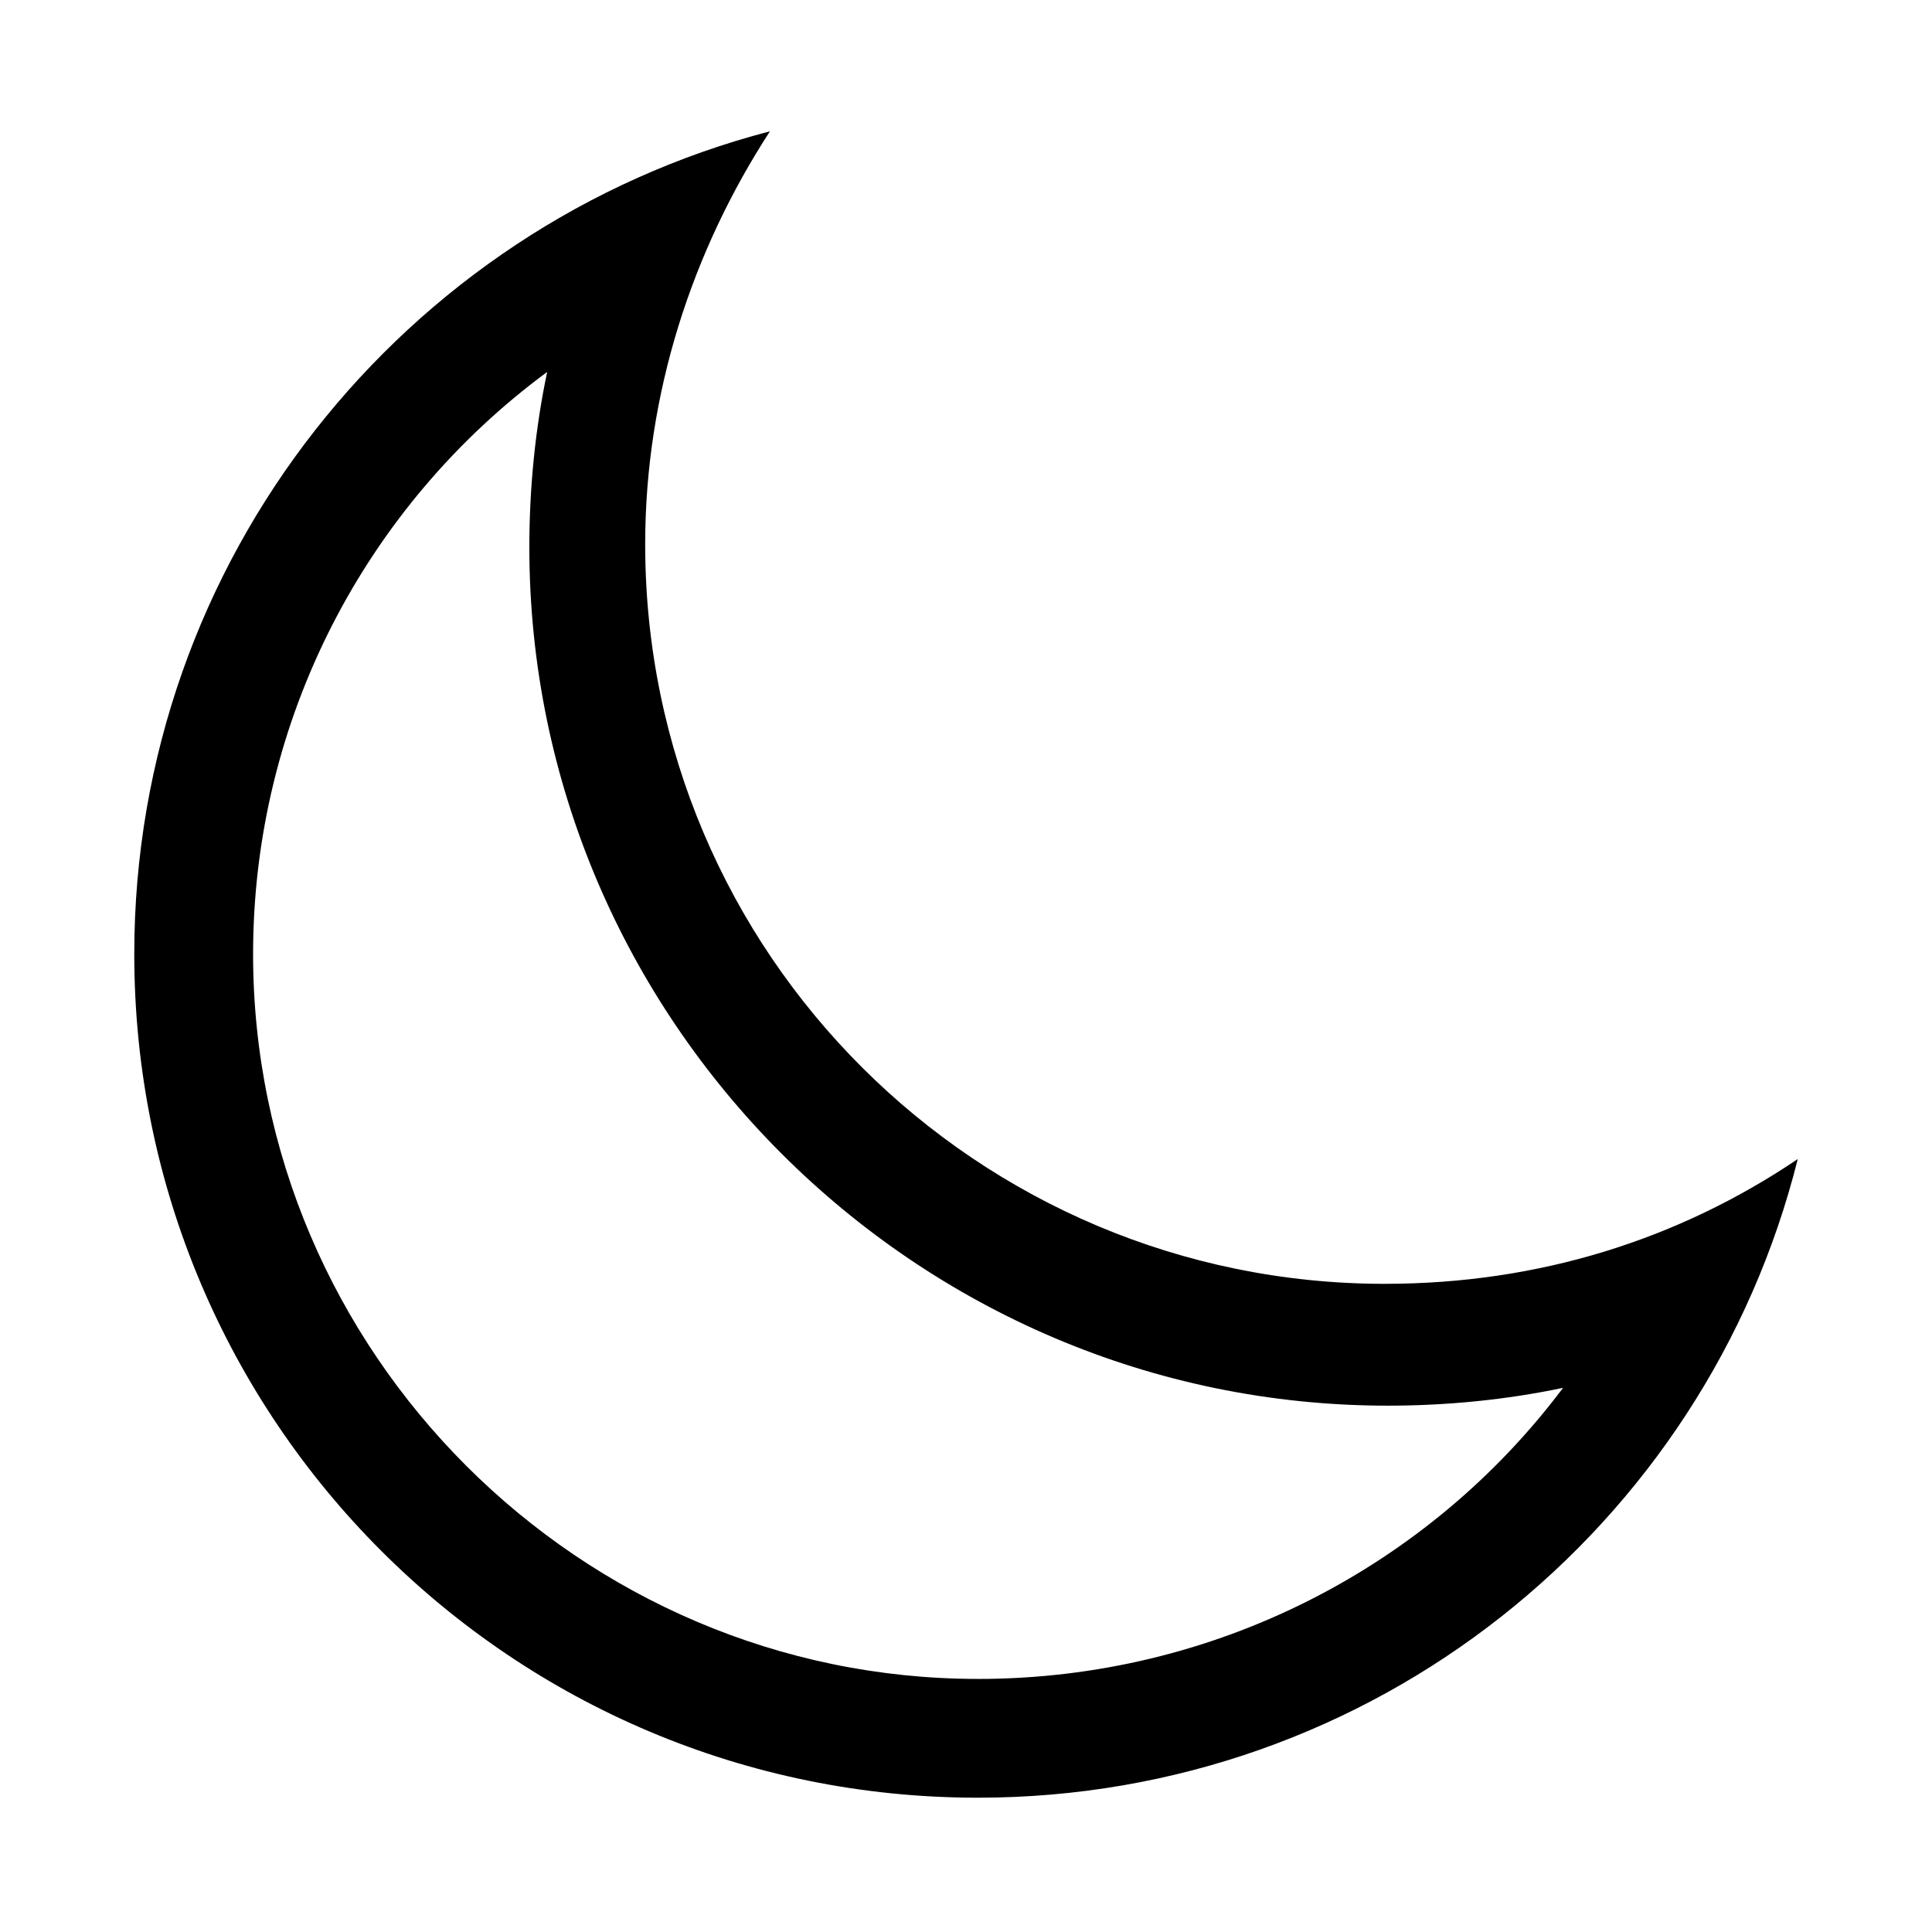 <?xml version="1.0" encoding="UTF-8"?>
<!-- Uploaded to: SVG Find, www.svgrepo.com, Generator: SVG Find Mixer Tools -->
<svg fill="#000000" width="800px" height="800px" version="1.1" viewBox="144 144 512 512" xmlns="http://www.w3.org/2000/svg">
 <path d="m510.99 484.23c-107.85 0-196.01-87.379-196.01-196.01 0-40.148 12.594-77.934 33.062-109.42-96.824 25.188-168.46 113.36-168.46 218.05 0 123.59 99.973 223.56 223.57 223.56 104.7 0 192.86-71.637 217.27-169.25-31.492 21.258-68.488 33.066-109.43 33.066zm-107.84 104.7c-105.48 0-192.08-86.59-192.08-192.07 0-62.188 29.914-118.87 77.934-154.29-3.148 14.957-4.723 30.699-4.723 46.445 0 125.16 102.34 227.5 227.5 227.5 15.742 0 31.488-1.574 46.445-4.723-35.426 47.23-92.102 77.145-155.08 77.145z"/>
</svg>